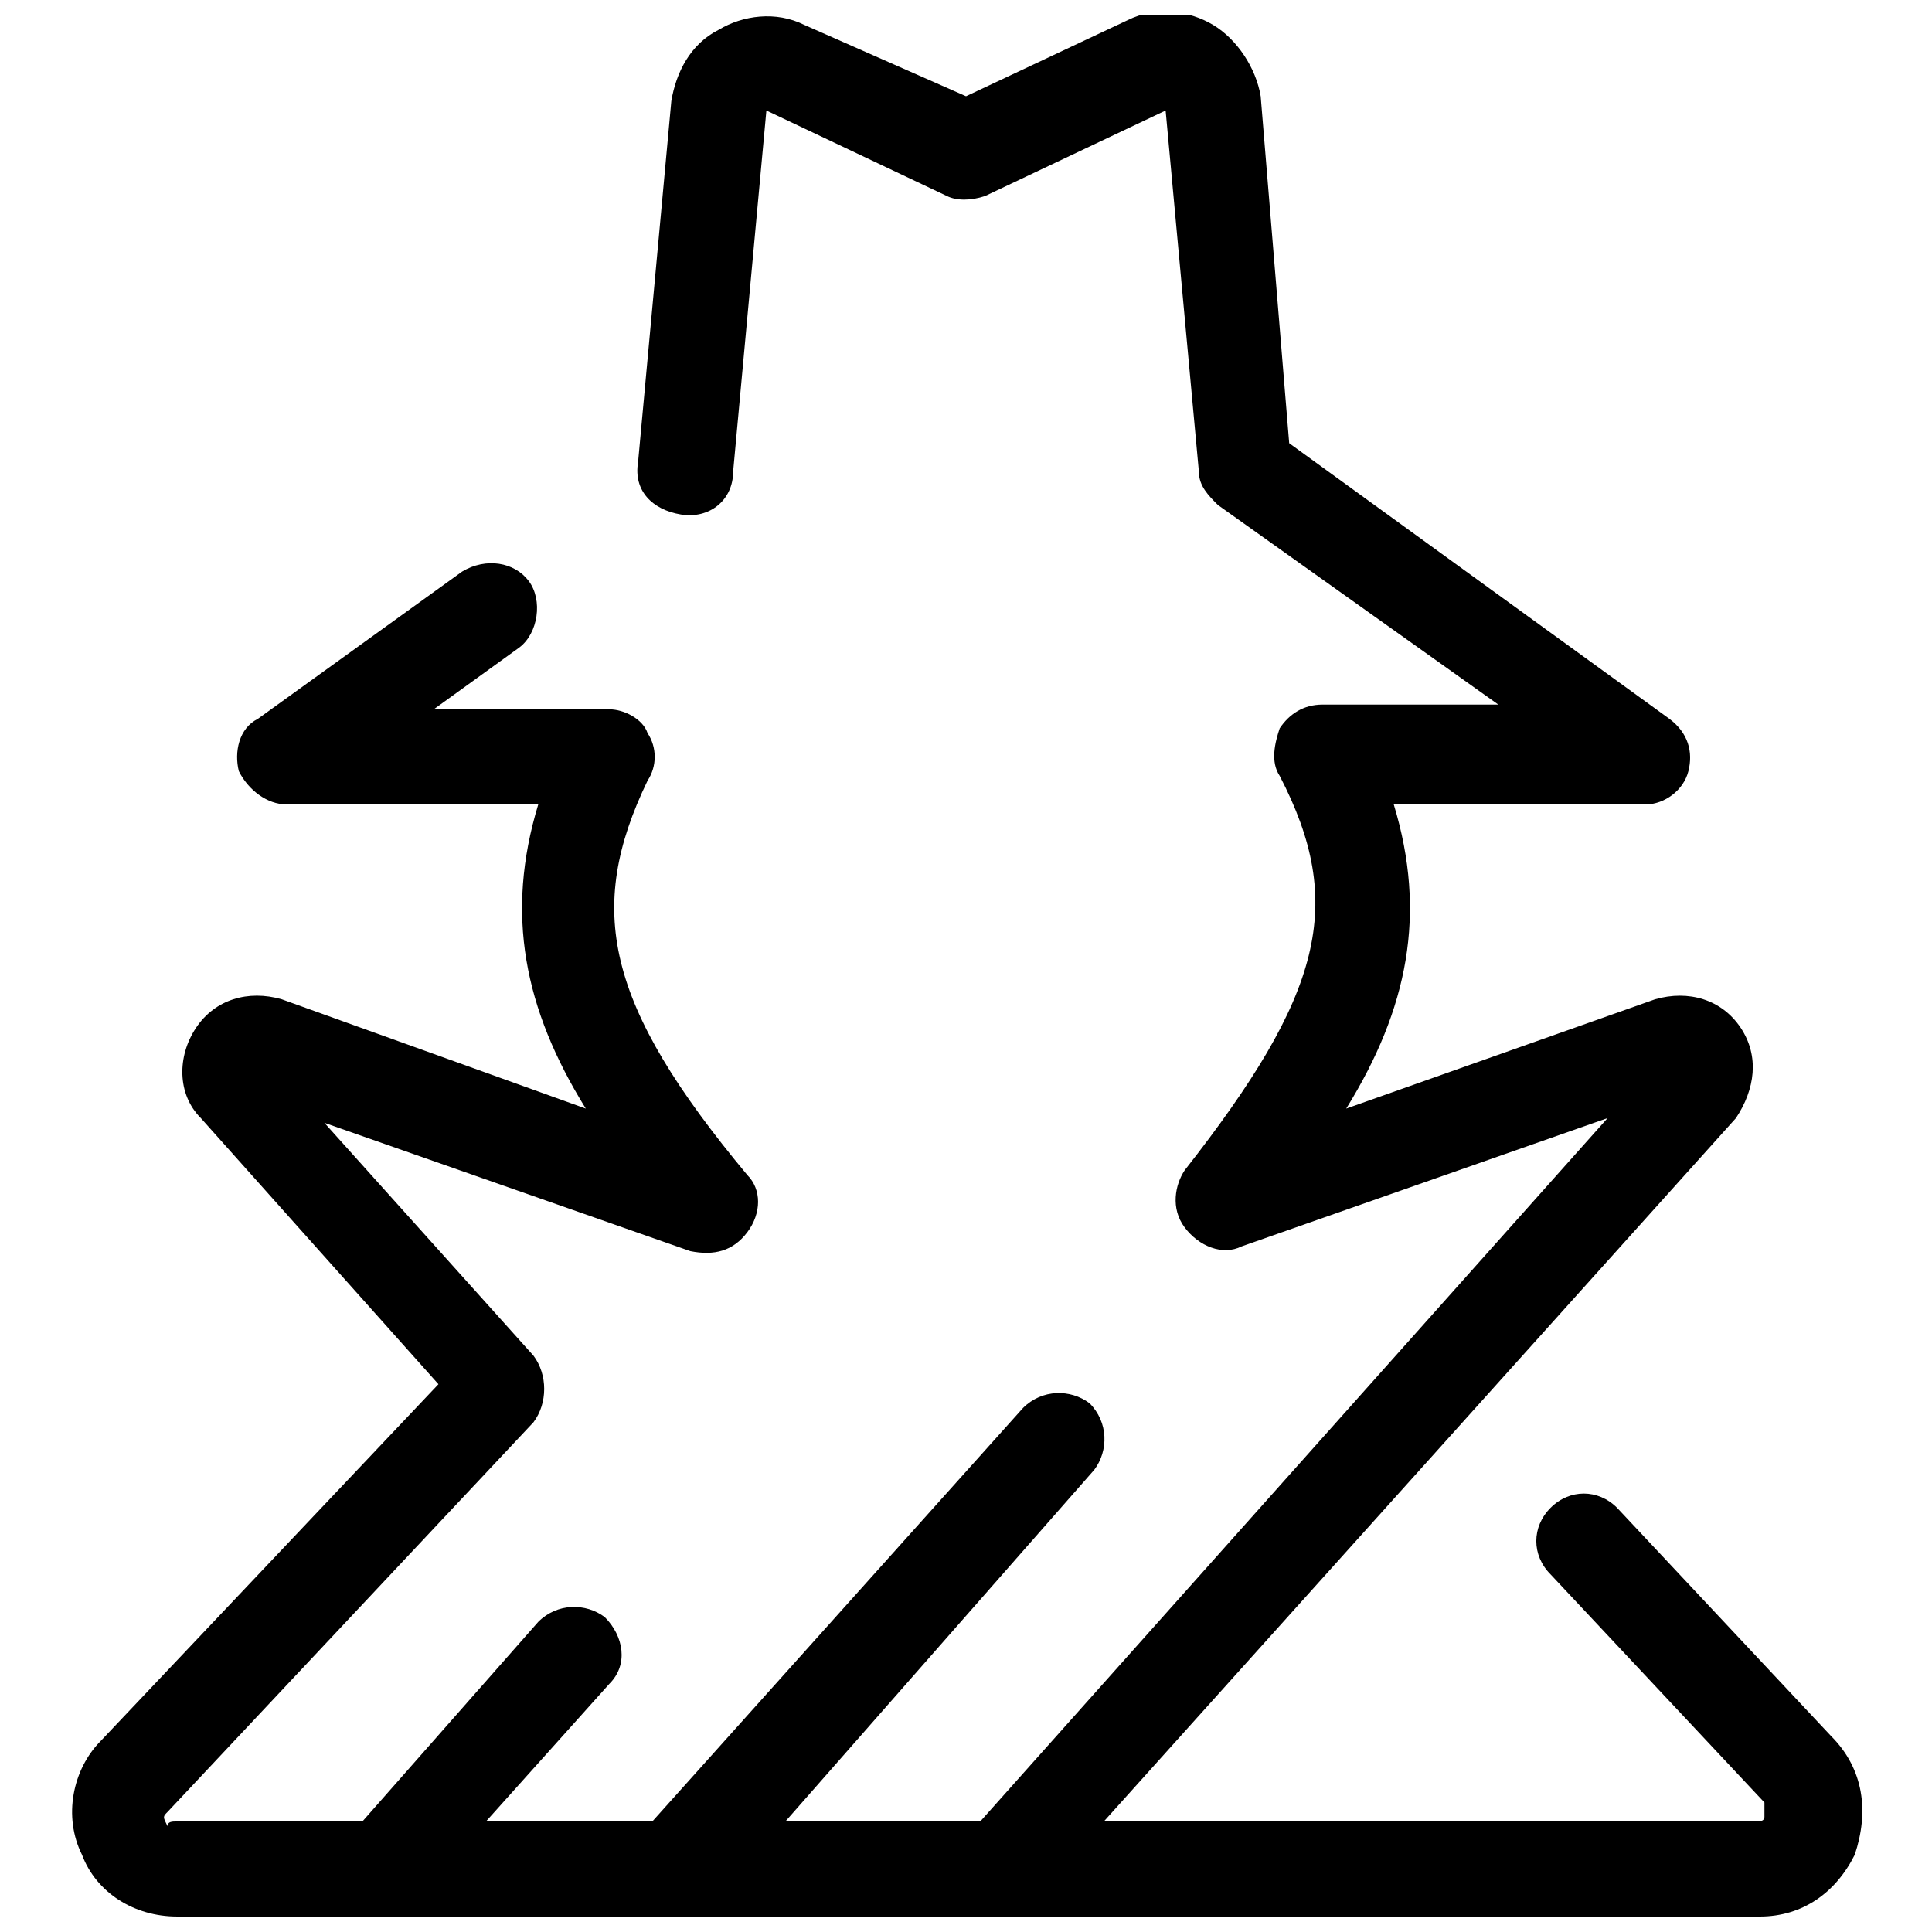 <?xml version="1.0" encoding="UTF-8"?>
<!-- Uploaded to: ICON Repo, www.svgrepo.com, Generator: ICON Repo Mixer Tools -->
<svg width="800px" height="800px" version="1.1" viewBox="144 144 512 512" xmlns="http://www.w3.org/2000/svg">
 <defs>
  <clipPath id="a">
   <path d="m163 148.09h475v503.81h-475z"/>
  </clipPath>
 </defs>
 <g clip-path="url(#a)">
  <path d="m635.53 635.53c-5.039 10.078-13.855 16.375-25.191 16.375l-419.42-0.004c-11.336 0-21.41-6.297-25.191-16.375-5.039-10.078-2.519-22.672 5.039-30.23l89.426-94.465-62.977-70.535c-6.297-6.297-6.297-16.375-1.258-23.93 5.039-7.559 13.855-10.078 22.672-7.559l80.609 28.977c-16.375-26.449-21.41-51.641-12.594-80.609h-66.758c-5.039 0-10.078-3.777-12.594-8.816-1.258-5.039 0-11.336 5.039-13.855l54.16-39.047c6.297-3.777 13.855-2.519 17.633 2.519 3.777 5.039 2.519 13.855-2.519 17.633l-22.672 16.375h46.602c3.777 0 8.816 2.519 10.078 6.297 2.519 3.777 2.519 8.816 0 12.594-16.375 34.008-11.336 59.199 26.449 104.54 3.777 3.777 3.777 10.078 0 15.113-3.777 5.039-8.816 6.297-15.113 5.039l-96.984-34.008 55.418 61.715c3.777 5.039 3.777 12.594 0 17.633l-96.984 103.28c-1.258 1.258-1.258 1.258 0 3.777 0-1.254 1.258-1.254 2.519-1.254h49.121l46.602-52.898c5.039-5.039 12.594-5.039 17.633-1.258 5.039 5.039 6.297 12.594 1.258 17.633l-32.746 36.523h44.082l98.242-109.58c5.039-5.039 12.594-5.039 17.633-1.258 5.039 5.039 5.039 12.594 1.258 17.633l-81.863 93.203h51.641l166.26-186.41-96.984 34.008c-5.039 2.519-11.336 0-15.113-5.039-3.777-5.039-2.519-11.336 0-15.113 36.527-46.602 42.824-70.535 25.191-104.54-2.519-3.777-1.258-8.816 0-12.594 2.519-3.777 6.297-6.297 11.336-6.297h46.602l-74.312-52.898c-2.519-2.519-5.039-5.039-5.039-8.816l-8.816-95.727-47.863 22.672c-3.777 1.258-7.559 1.258-10.078 0l-47.859-22.672-8.816 95.723c0 7.559-6.297 12.594-13.855 11.336-7.559-1.258-12.594-6.297-11.336-13.855l8.816-95.723c1.258-7.559 5.039-15.113 12.594-18.895 6.297-3.777 15.113-5.039 22.672-1.258l42.828 18.891 42.824-20.152c7.559-3.777 16.375-2.519 22.672 1.258s11.336 11.336 12.594 18.895l7.555 91.945 100.76 73.051c5.039 3.777 6.297 8.816 5.039 13.855-1.258 5.039-6.297 8.816-11.336 8.816l-66.754 0.004c8.816 28.969 3.777 54.16-12.594 80.609l81.867-28.969c8.816-2.519 17.633 0 22.672 7.559 5.039 7.559 3.777 16.375-1.258 23.93l-167.52 186.41h172.55c1.258 0 2.519 0 2.519-1.258v-3.777l-56.68-60.457c-5.039-5.039-5.039-12.594 0-17.633 5.039-5.039 12.594-5.039 17.633 0l56.68 60.457c8.816 8.816 10.078 20.152 6.301 31.488z"/>
 </g>
</svg>